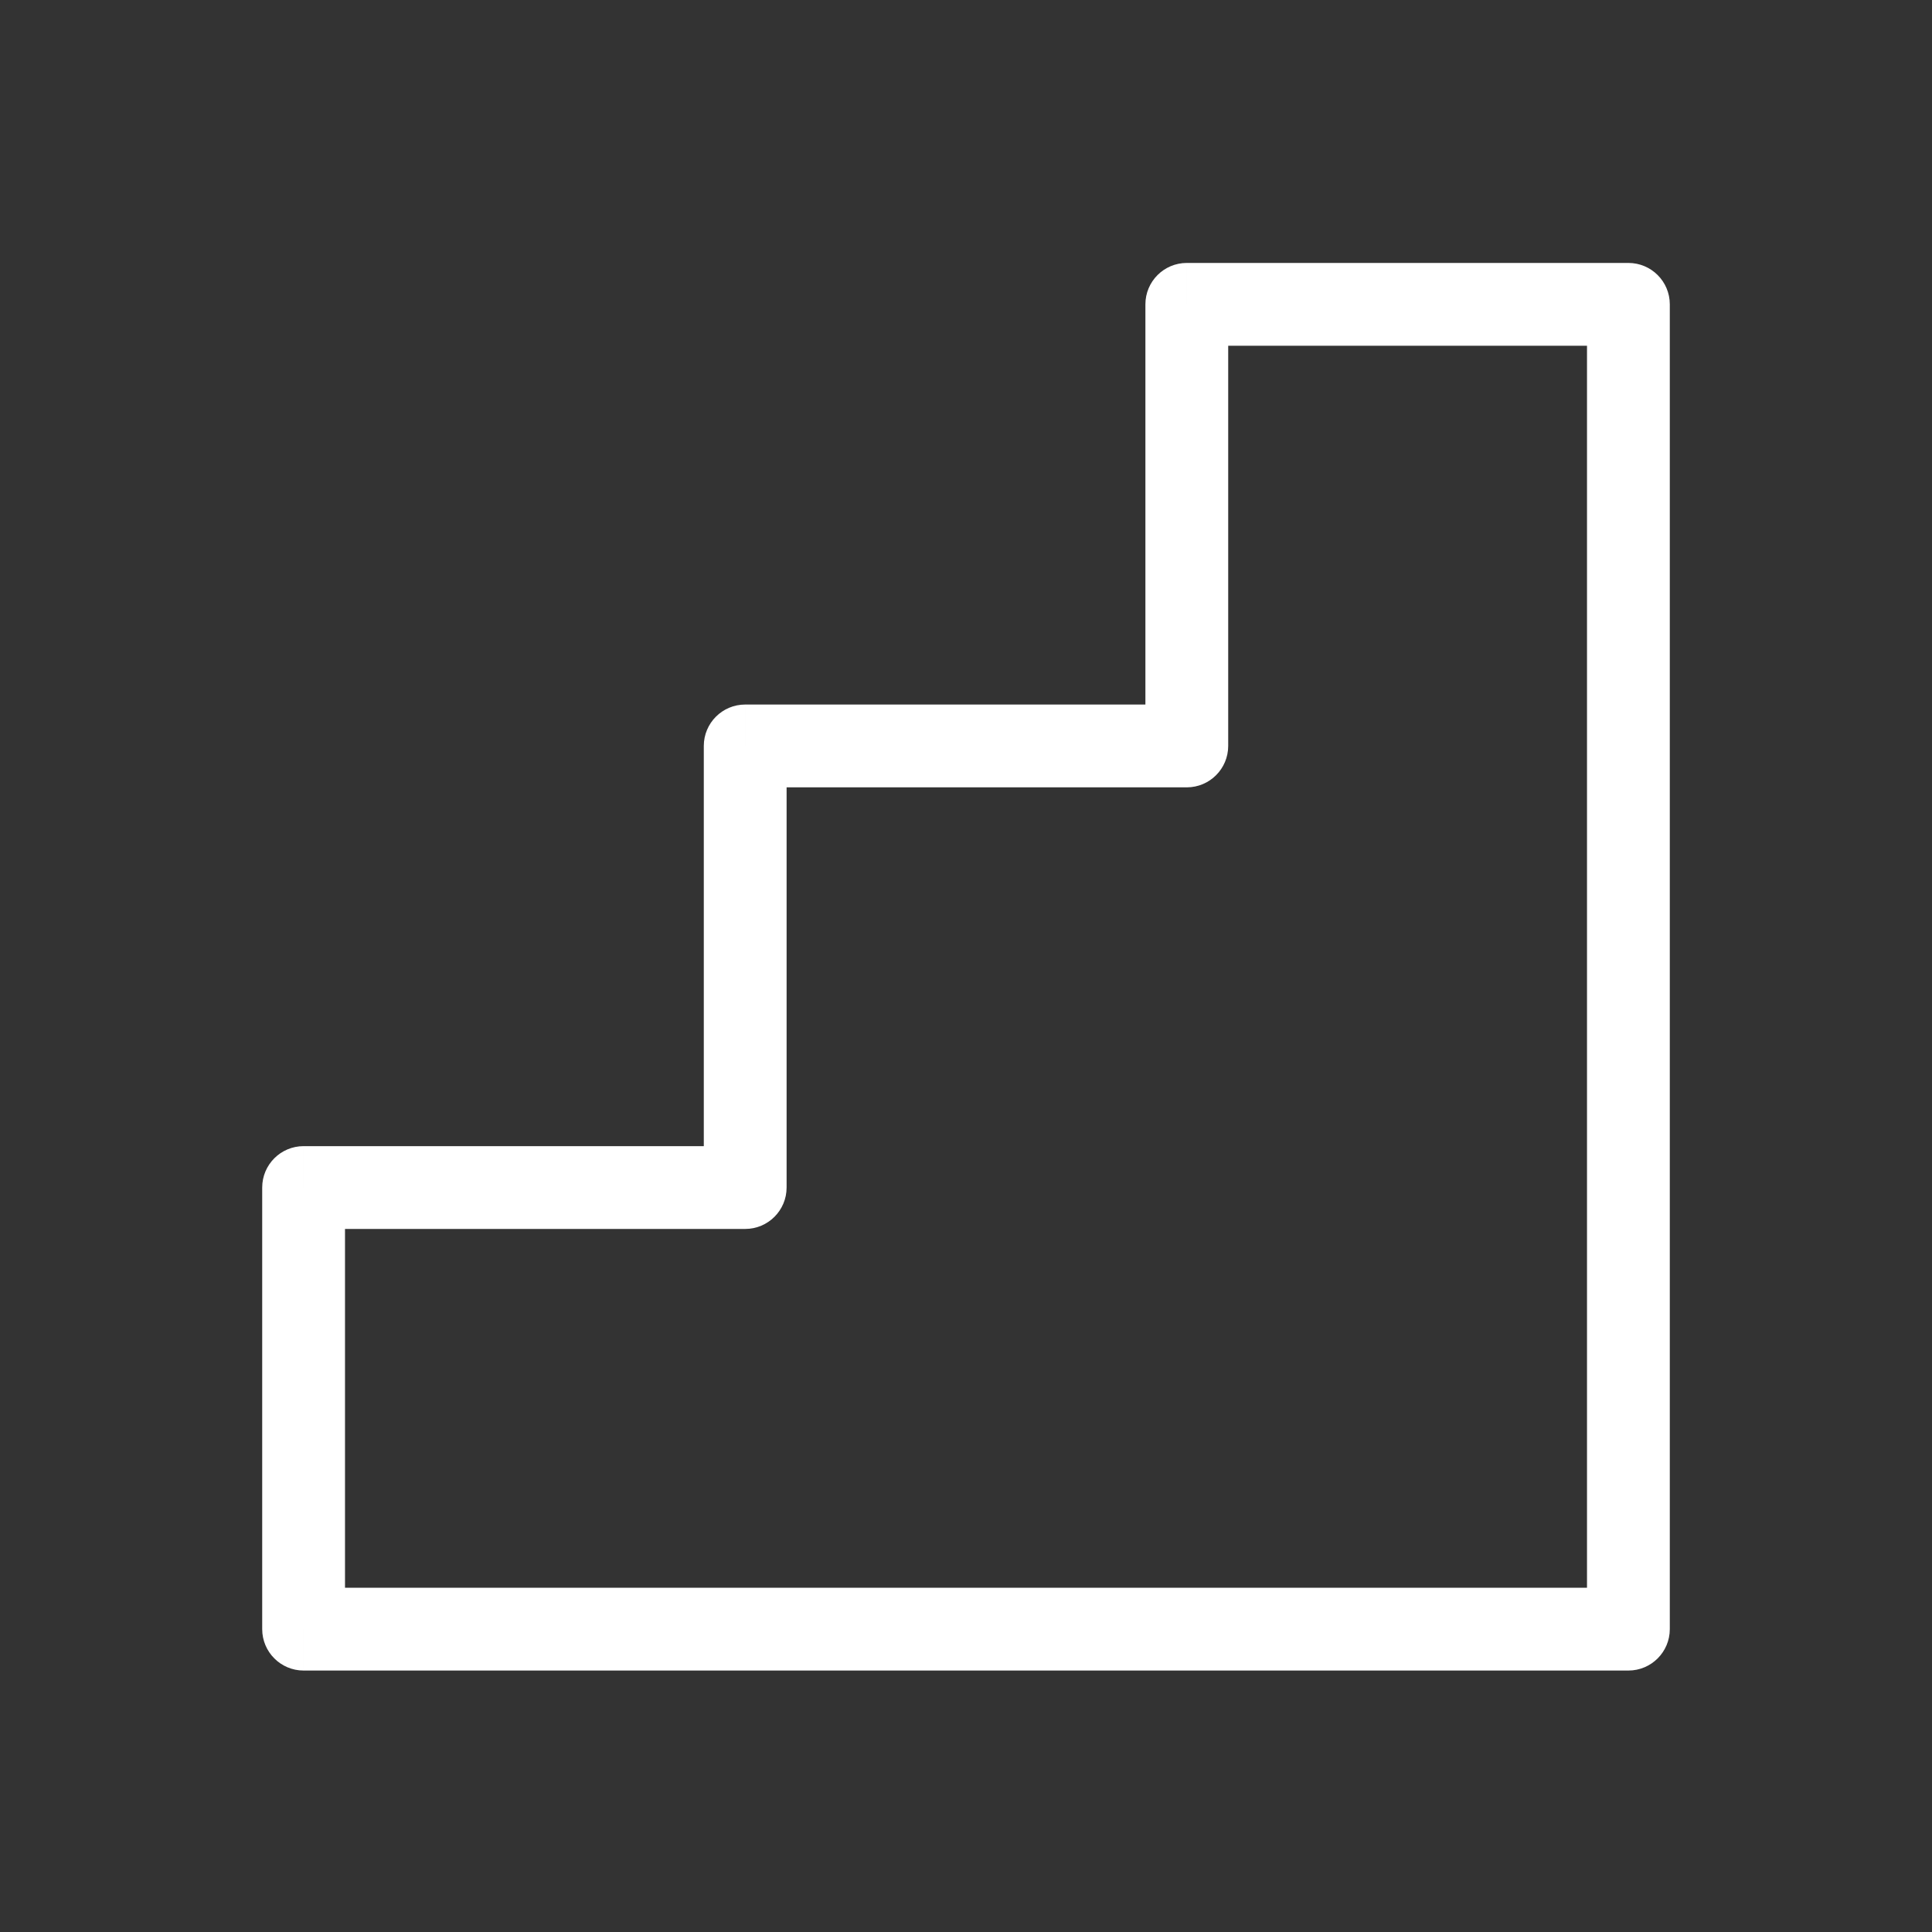 <?xml version="1.0" encoding="UTF-8" standalone="no"?><!DOCTYPE svg PUBLIC "-//W3C//DTD SVG 1.1//EN" "http://www.w3.org/Graphics/SVG/1.1/DTD/svg11.dtd"><svg width="100%" height="100%" viewBox="0 0 70 70" version="1.1" xmlns="http://www.w3.org/2000/svg" xmlns:xlink="http://www.w3.org/1999/xlink" xml:space="preserve" xmlns:serif="http://www.serif.com/" style="fill-rule:evenodd;clip-rule:evenodd;stroke-linejoin:round;stroke-miterlimit:1.414;"><rect x="0" y="0" width="70" height="70" fill="#333333" stroke="none"/><path id="path0_stroke" d="M11,59.027l-1.5,0c0,0.828 0.672,1.5 1.5,1.5l0,-1.5Zm0,-16l0,-1.5c-0.828,0 -1.5,0.671 -1.5,1.5l1.5,0Zm16,0l0,1.5c0.828,0 1.5,-0.672 1.5,-1.5l-1.5,0Zm0,-16l0,-1.5c-0.828,0 -1.5,0.671 -1.5,1.5l1.5,0Zm16,0l0,1.5c0.828,0 1.5,-0.672 1.5,-1.5l-1.5,0Zm0,-16l0,-1.5c-0.828,0 -1.5,0.671 -1.5,1.5l1.5,0Zm16,0l1.5,0c0,-0.829 -0.672,-1.5 -1.5,-1.5l0,1.5Zm0,48l0,1.5c0.828,0 1.5,-0.672 1.5,-1.5l-1.5,0Zm-46.5,0l0,-16l-3,0l0,16l3,0Zm-1.5,-14.5l16,0l0,-3l-16,0l0,3Zm17.5,-1.5l0,-16l-3,0l0,16l3,0Zm-1.5,-14.5l16,0l0,-3l-16,0l0,3Zm17.5,-1.5l0,-16l-3,0l0,16l3,0Zm-1.5,-14.5l16,0l0,-3l-16,0l0,3Zm14.5,-1.5l0,48l3,0l0,-48l-3,0Zm1.5,46.5l-48,0l0,3l48,0l0,-3Z" style="fill:#fff;fill-rule:nonzero;"/></svg>